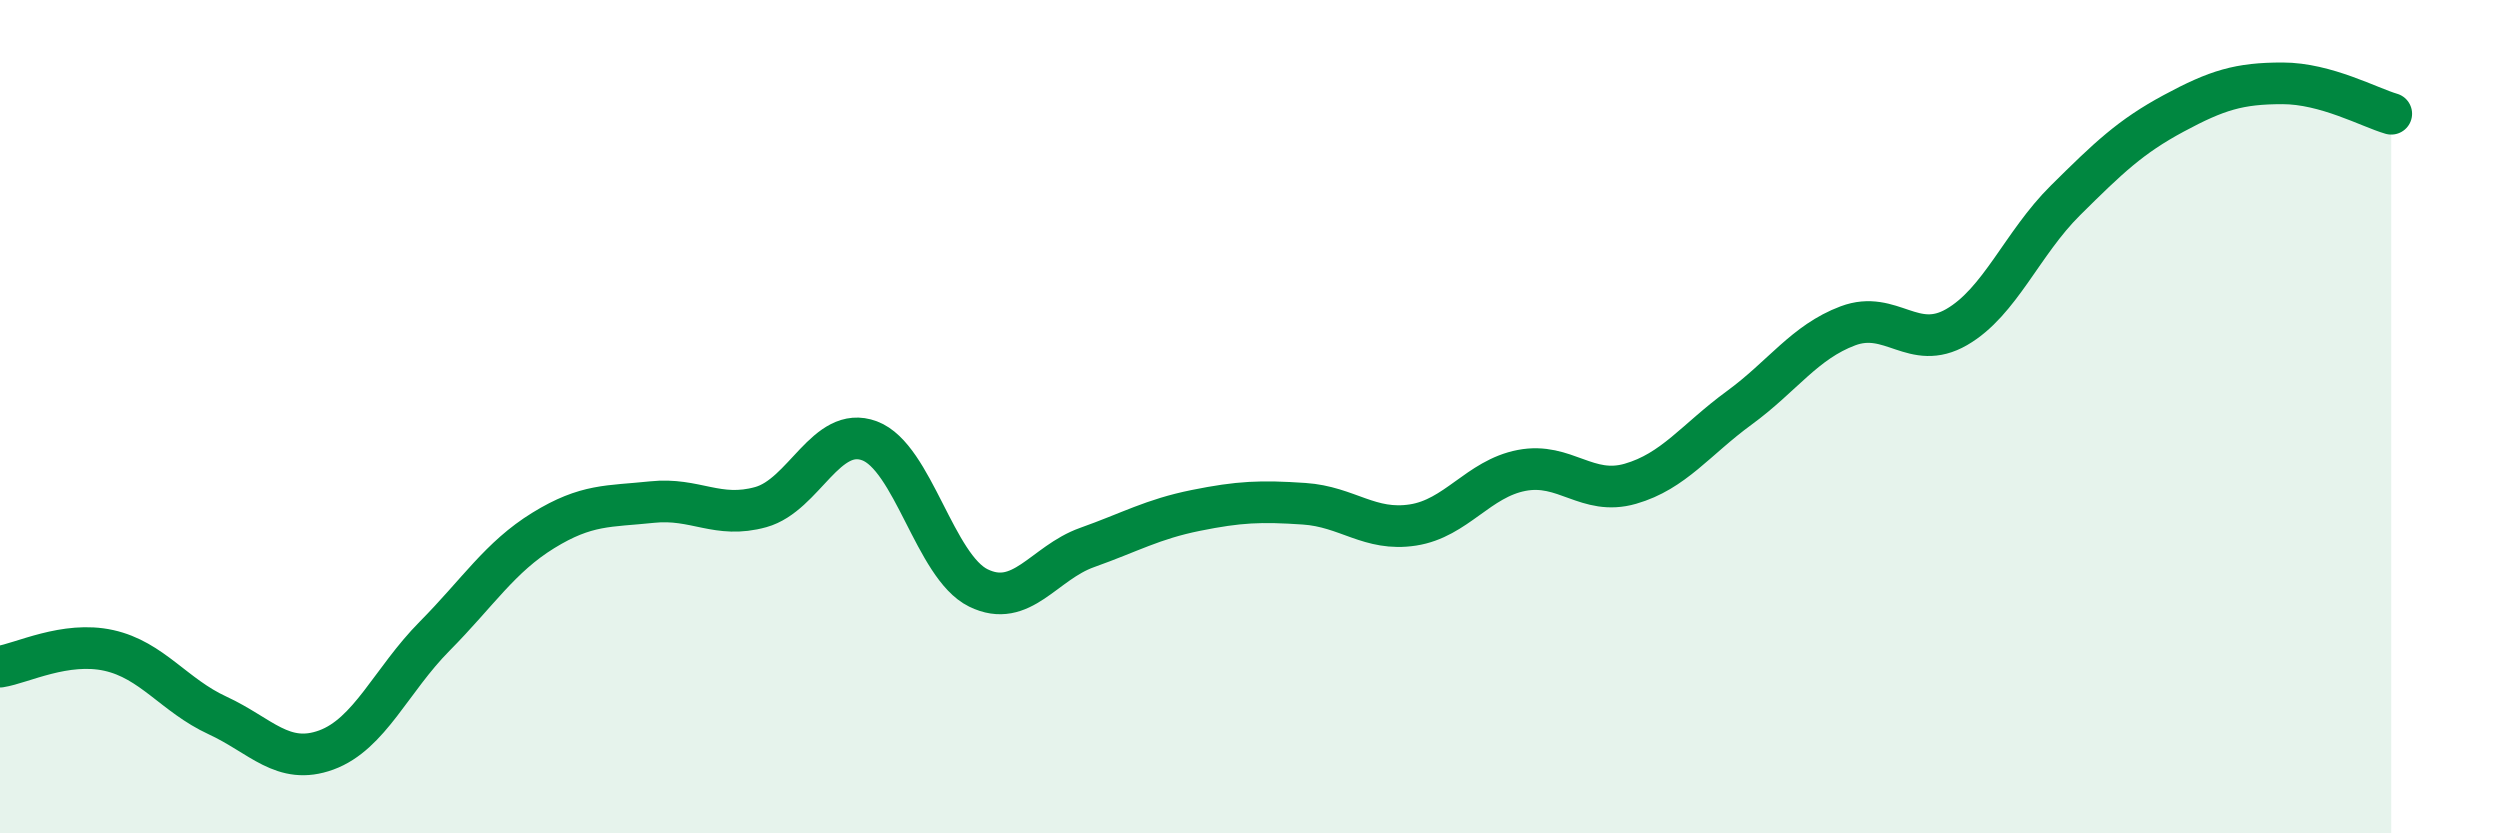 
    <svg width="60" height="20" viewBox="0 0 60 20" xmlns="http://www.w3.org/2000/svg">
      <path
        d="M 0,16 C 0.52,15.92 1.57,15.38 2.61,15.61 C 3.65,15.84 4.18,16.69 5.22,17.17 C 6.26,17.65 6.79,18.38 7.83,18 C 8.87,17.62 9.39,16.32 10.43,15.27 C 11.47,14.22 12,13.37 13.04,12.73 C 14.08,12.09 14.61,12.16 15.65,12.05 C 16.69,11.94 17.22,12.46 18.26,12.17 C 19.3,11.88 19.83,10.19 20.87,10.58 C 21.91,10.97 22.44,13.6 23.48,14.11 C 24.52,14.62 25.05,13.51 26.09,13.14 C 27.13,12.77 27.66,12.46 28.7,12.25 C 29.74,12.04 30.26,12.02 31.3,12.09 C 32.34,12.16 32.87,12.76 33.91,12.6 C 34.95,12.44 35.48,11.49 36.52,11.29 C 37.56,11.09 38.09,11.91 39.13,11.61 C 40.17,11.31 40.7,10.55 41.74,9.79 C 42.78,9.03 43.31,8.21 44.35,7.82 C 45.39,7.43 45.92,8.45 46.96,7.85 C 48,7.25 48.53,5.84 49.57,4.81 C 50.61,3.78 51.13,3.28 52.17,2.72 C 53.21,2.16 53.74,2 54.78,2 C 55.82,2 56.87,2.58 57.39,2.73L57.39 20L0 20Z"
        fill="#008740"
        opacity="0.1"
        stroke-linecap="round"
        stroke-linejoin="round"
      />
      <path
        d="M 0,16 C 0.52,15.92 1.57,15.38 2.61,15.61 C 3.65,15.84 4.18,16.69 5.22,17.17 C 6.26,17.65 6.79,18.38 7.83,18 C 8.87,17.62 9.39,16.32 10.43,15.27 C 11.47,14.22 12,13.37 13.04,12.73 C 14.08,12.09 14.61,12.16 15.65,12.05 C 16.69,11.94 17.22,12.46 18.26,12.17 C 19.3,11.88 19.83,10.19 20.87,10.58 C 21.91,10.97 22.44,13.6 23.48,14.11 C 24.52,14.62 25.05,13.51 26.09,13.14 C 27.13,12.77 27.66,12.46 28.7,12.25 C 29.74,12.04 30.26,12.02 31.3,12.09 C 32.34,12.16 32.87,12.76 33.91,12.6 C 34.95,12.44 35.48,11.49 36.52,11.29 C 37.56,11.09 38.09,11.91 39.13,11.61 C 40.17,11.31 40.7,10.55 41.74,9.79 C 42.78,9.03 43.31,8.21 44.35,7.82 C 45.39,7.43 45.92,8.45 46.96,7.85 C 48,7.25 48.53,5.84 49.57,4.81 C 50.61,3.78 51.13,3.28 52.17,2.72 C 53.21,2.16 53.74,2 54.78,2 C 55.82,2 56.87,2.58 57.39,2.73"
        stroke="#008740"
        stroke-width="1"
        fill="none"
        stroke-linecap="round"
        stroke-linejoin="round"
      />
    </svg>
  